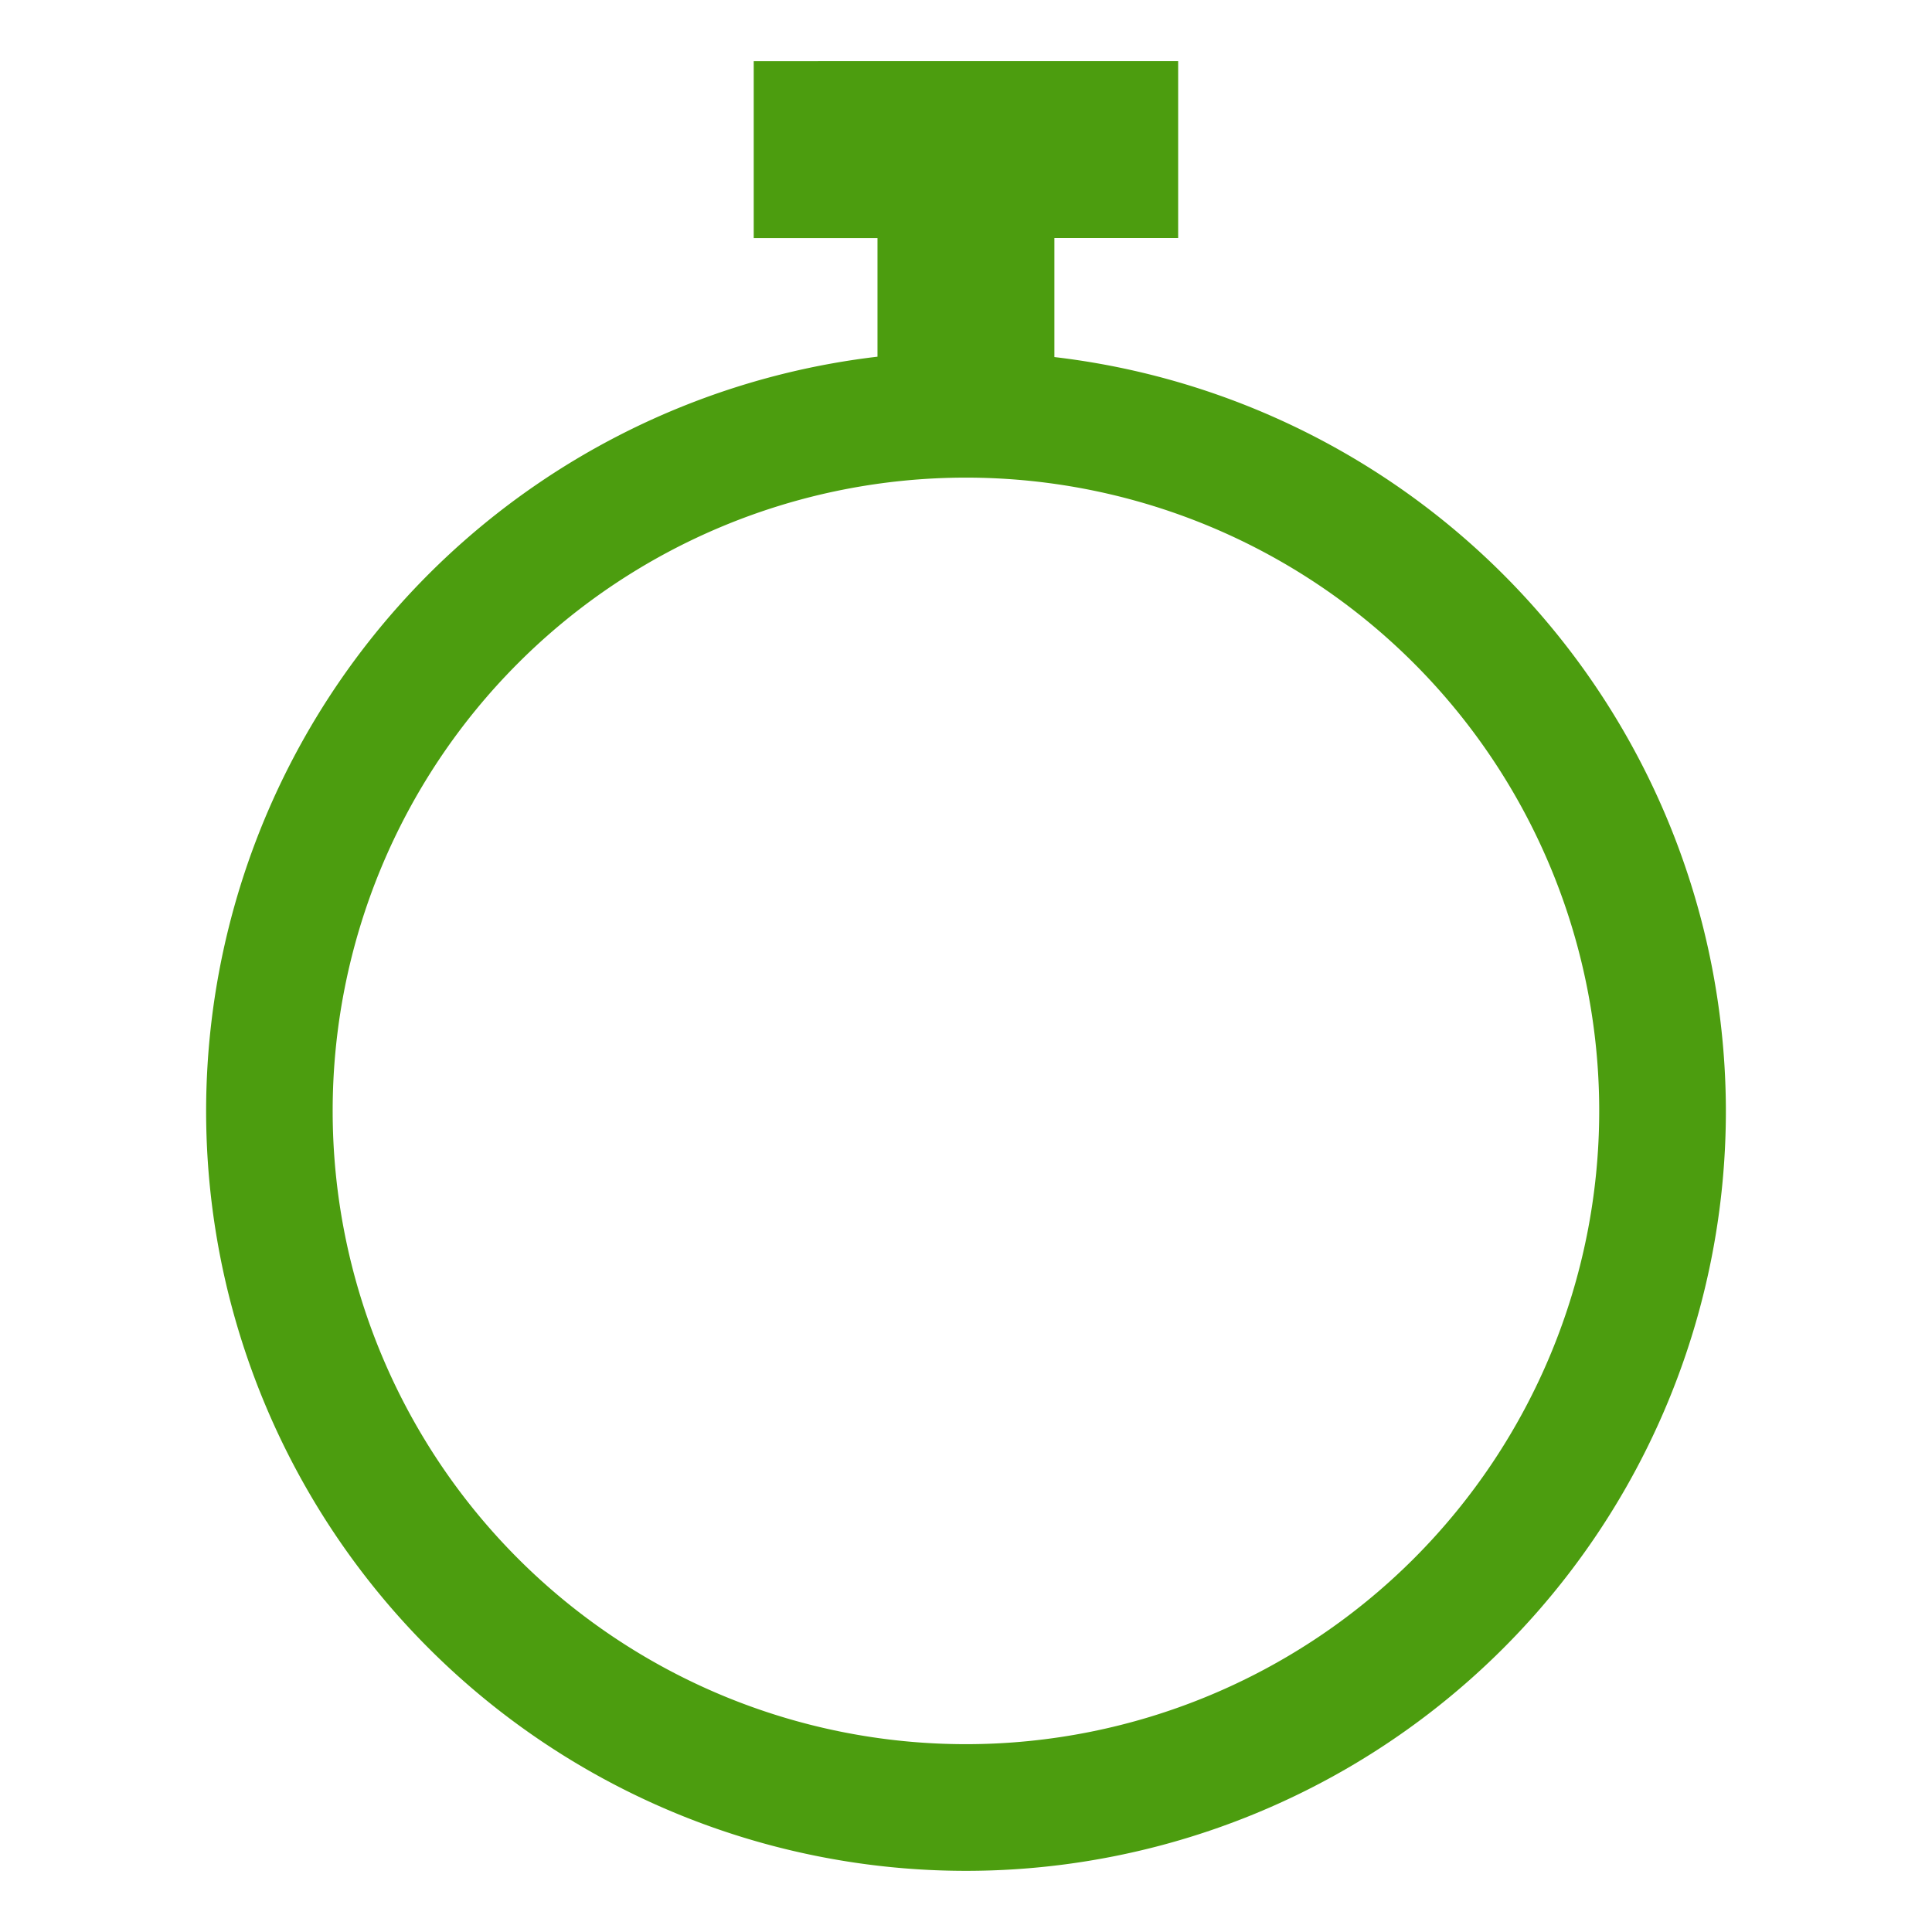 <svg xmlns="http://www.w3.org/2000/svg" viewBox="0 0 32 32"><defs/><path fill="#4c9d0f" d="M12.484 1.013v2.93h2.05v1.965A12.587 12.587 0 003.414 18.4a12.587 12.587 0 0012.586 12.587A12.587 12.587 0 0028.586 18.4 12.587 12.587 0 0017.464 5.914V3.942h2.05v-2.93h-4.98zm3.515 6.898a10.489 10.489 0 0110.489 10.49 10.489 10.489 0 01-10.489 10.488A10.489 10.489 0 015.51 18.4 10.489 10.489 0 0115.999 7.911z"/></svg>